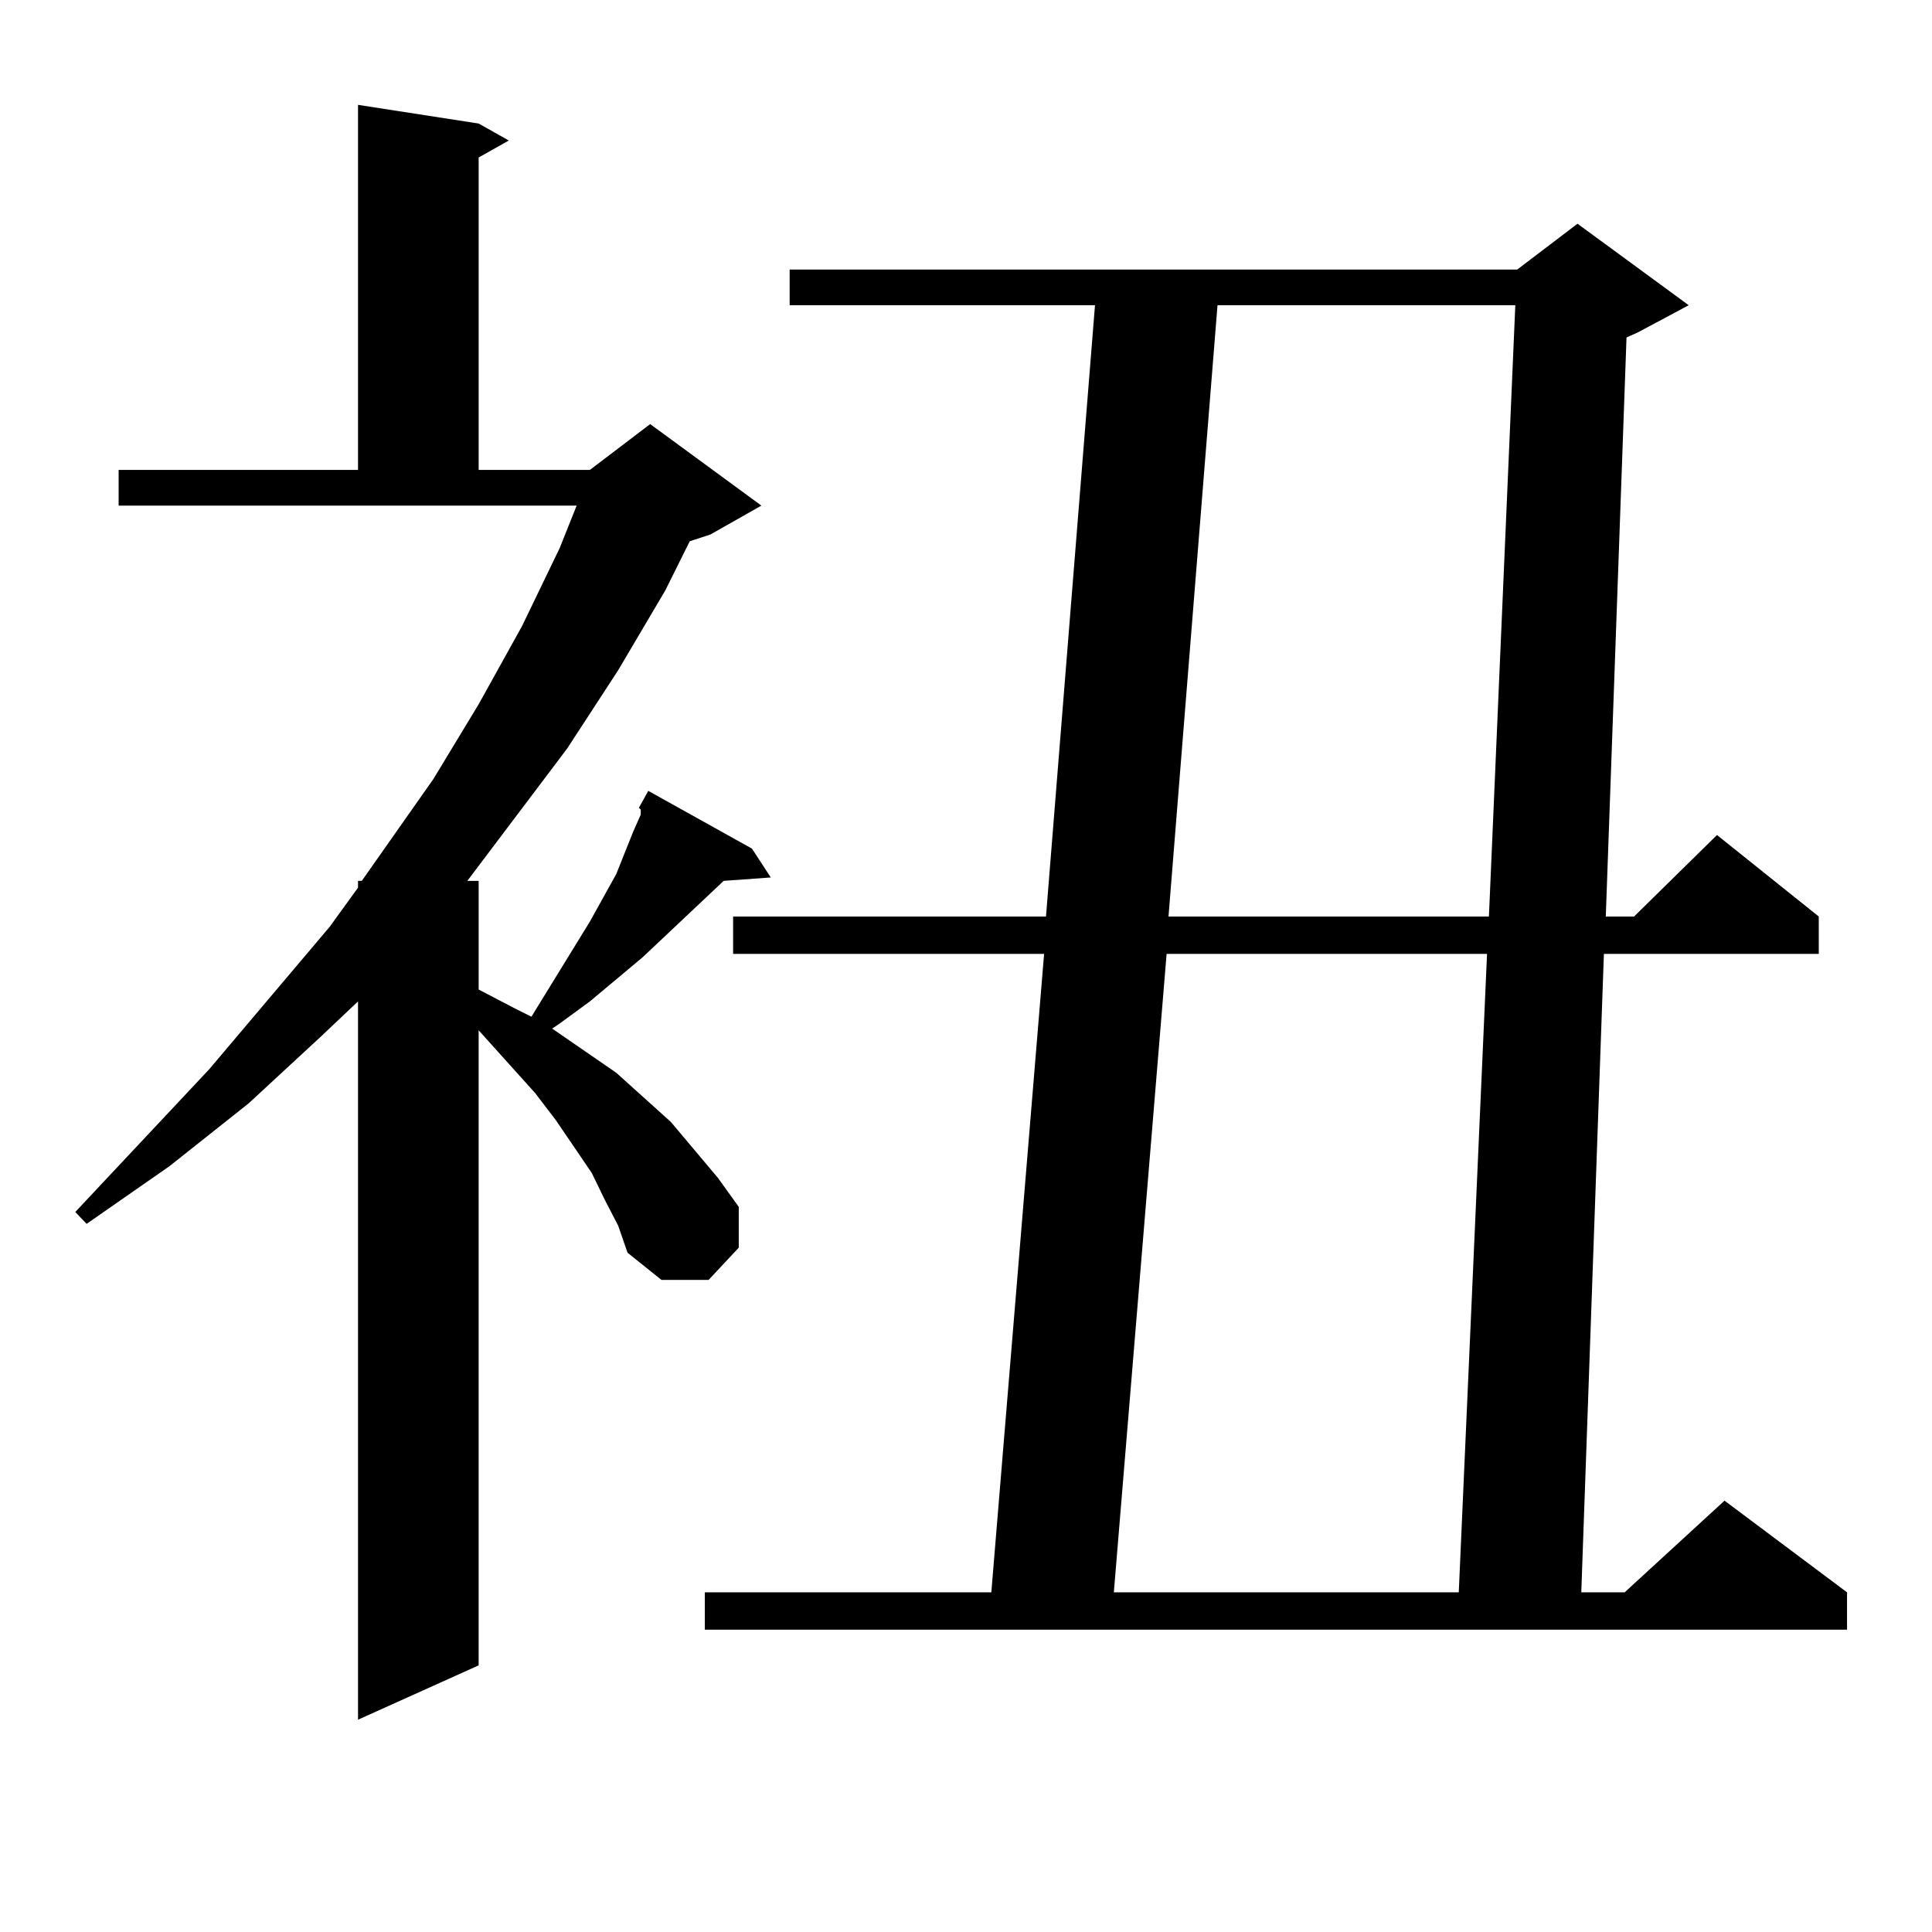<?xml version="1.0" encoding="utf-8"?>
<!-- Generator: Adobe Illustrator 16.0.0, SVG Export Plug-In . SVG Version: 6.00 Build 0)  -->
<!DOCTYPE svg PUBLIC "-//W3C//DTD SVG 1.1//EN" "http://www.w3.org/Graphics/SVG/1.1/DTD/svg11.dtd">
<svg version="1.1" id="图层_1" xmlns="http://www.w3.org/2000/svg" xmlns:xlink="http://www.w3.org/1999/xlink" x="0px" y="0px"
	 width="1000px" height="1000px" viewBox="0 0 1000 1000" enable-background="new 0 0 1000 1000" xml:space="preserve">
<path d="M313.114,621.168l-6.829-14.063l-18.536-27.246l-10.731-14.063l-29.268-32.52v328.711l-62.438,28.125V518.336
	l-19.512,18.457l-37.072,34.277l-40.975,32.52l-42.926,29.883l-5.854-6.152l69.267-73.828l62.438-73.828l14.634-20.215v-3.516h1.951
	l37.072-52.734l23.414-38.672l22.438-40.43l19.512-40.43l8.78-21.973H61.413v-18.457h123.899V54.273l62.438,9.668l15.609,8.789
	L247.75,81.52v161.719h57.56l31.219-23.73l57.56,42.188l-26.341,14.941l-10.731,3.516l-12.683,25.488l-24.39,41.309l-26.341,40.43
	l-51.706,68.555h5.854v56.25l18.536,9.668l8.78,4.395l30.243-49.219l13.658-24.609l8.78-21.973l3.902-8.789v-2.637l-0.976-0.879
	l4.878-8.789l53.657,29.883l9.756,14.941l-24.39,1.758l-41.95,39.551l-27.316,22.852L289.7,529.762l-3.902,2.637l33.17,22.852
	l28.292,25.488l24.39,29.004l10.731,14.941v21.094l-15.609,16.699h-24.39l-17.561-14.063l-4.878-14.063L313.114,621.168z
	 M874.076,157.984l-26.341,14.063l-5.854,2.637L831.15,474.391h14.634l42.926-42.188l52.682,42.188v19.336H830.175l-11.707,330.469
	h22.438l51.706-47.461l63.413,47.461v19.336H364.82v-19.336h148.289l27.316-330.469H379.454v-19.336h161.947l25.365-316.406H408.722
	v-18.457h376.576l31.219-23.73L874.076,157.984z M603.839,493.727l-27.316,330.469h178.532l14.634-330.469H603.839z M630.18,157.984
	l-25.365,316.406h165.85l13.658-316.406H630.18z"/>
</svg>
